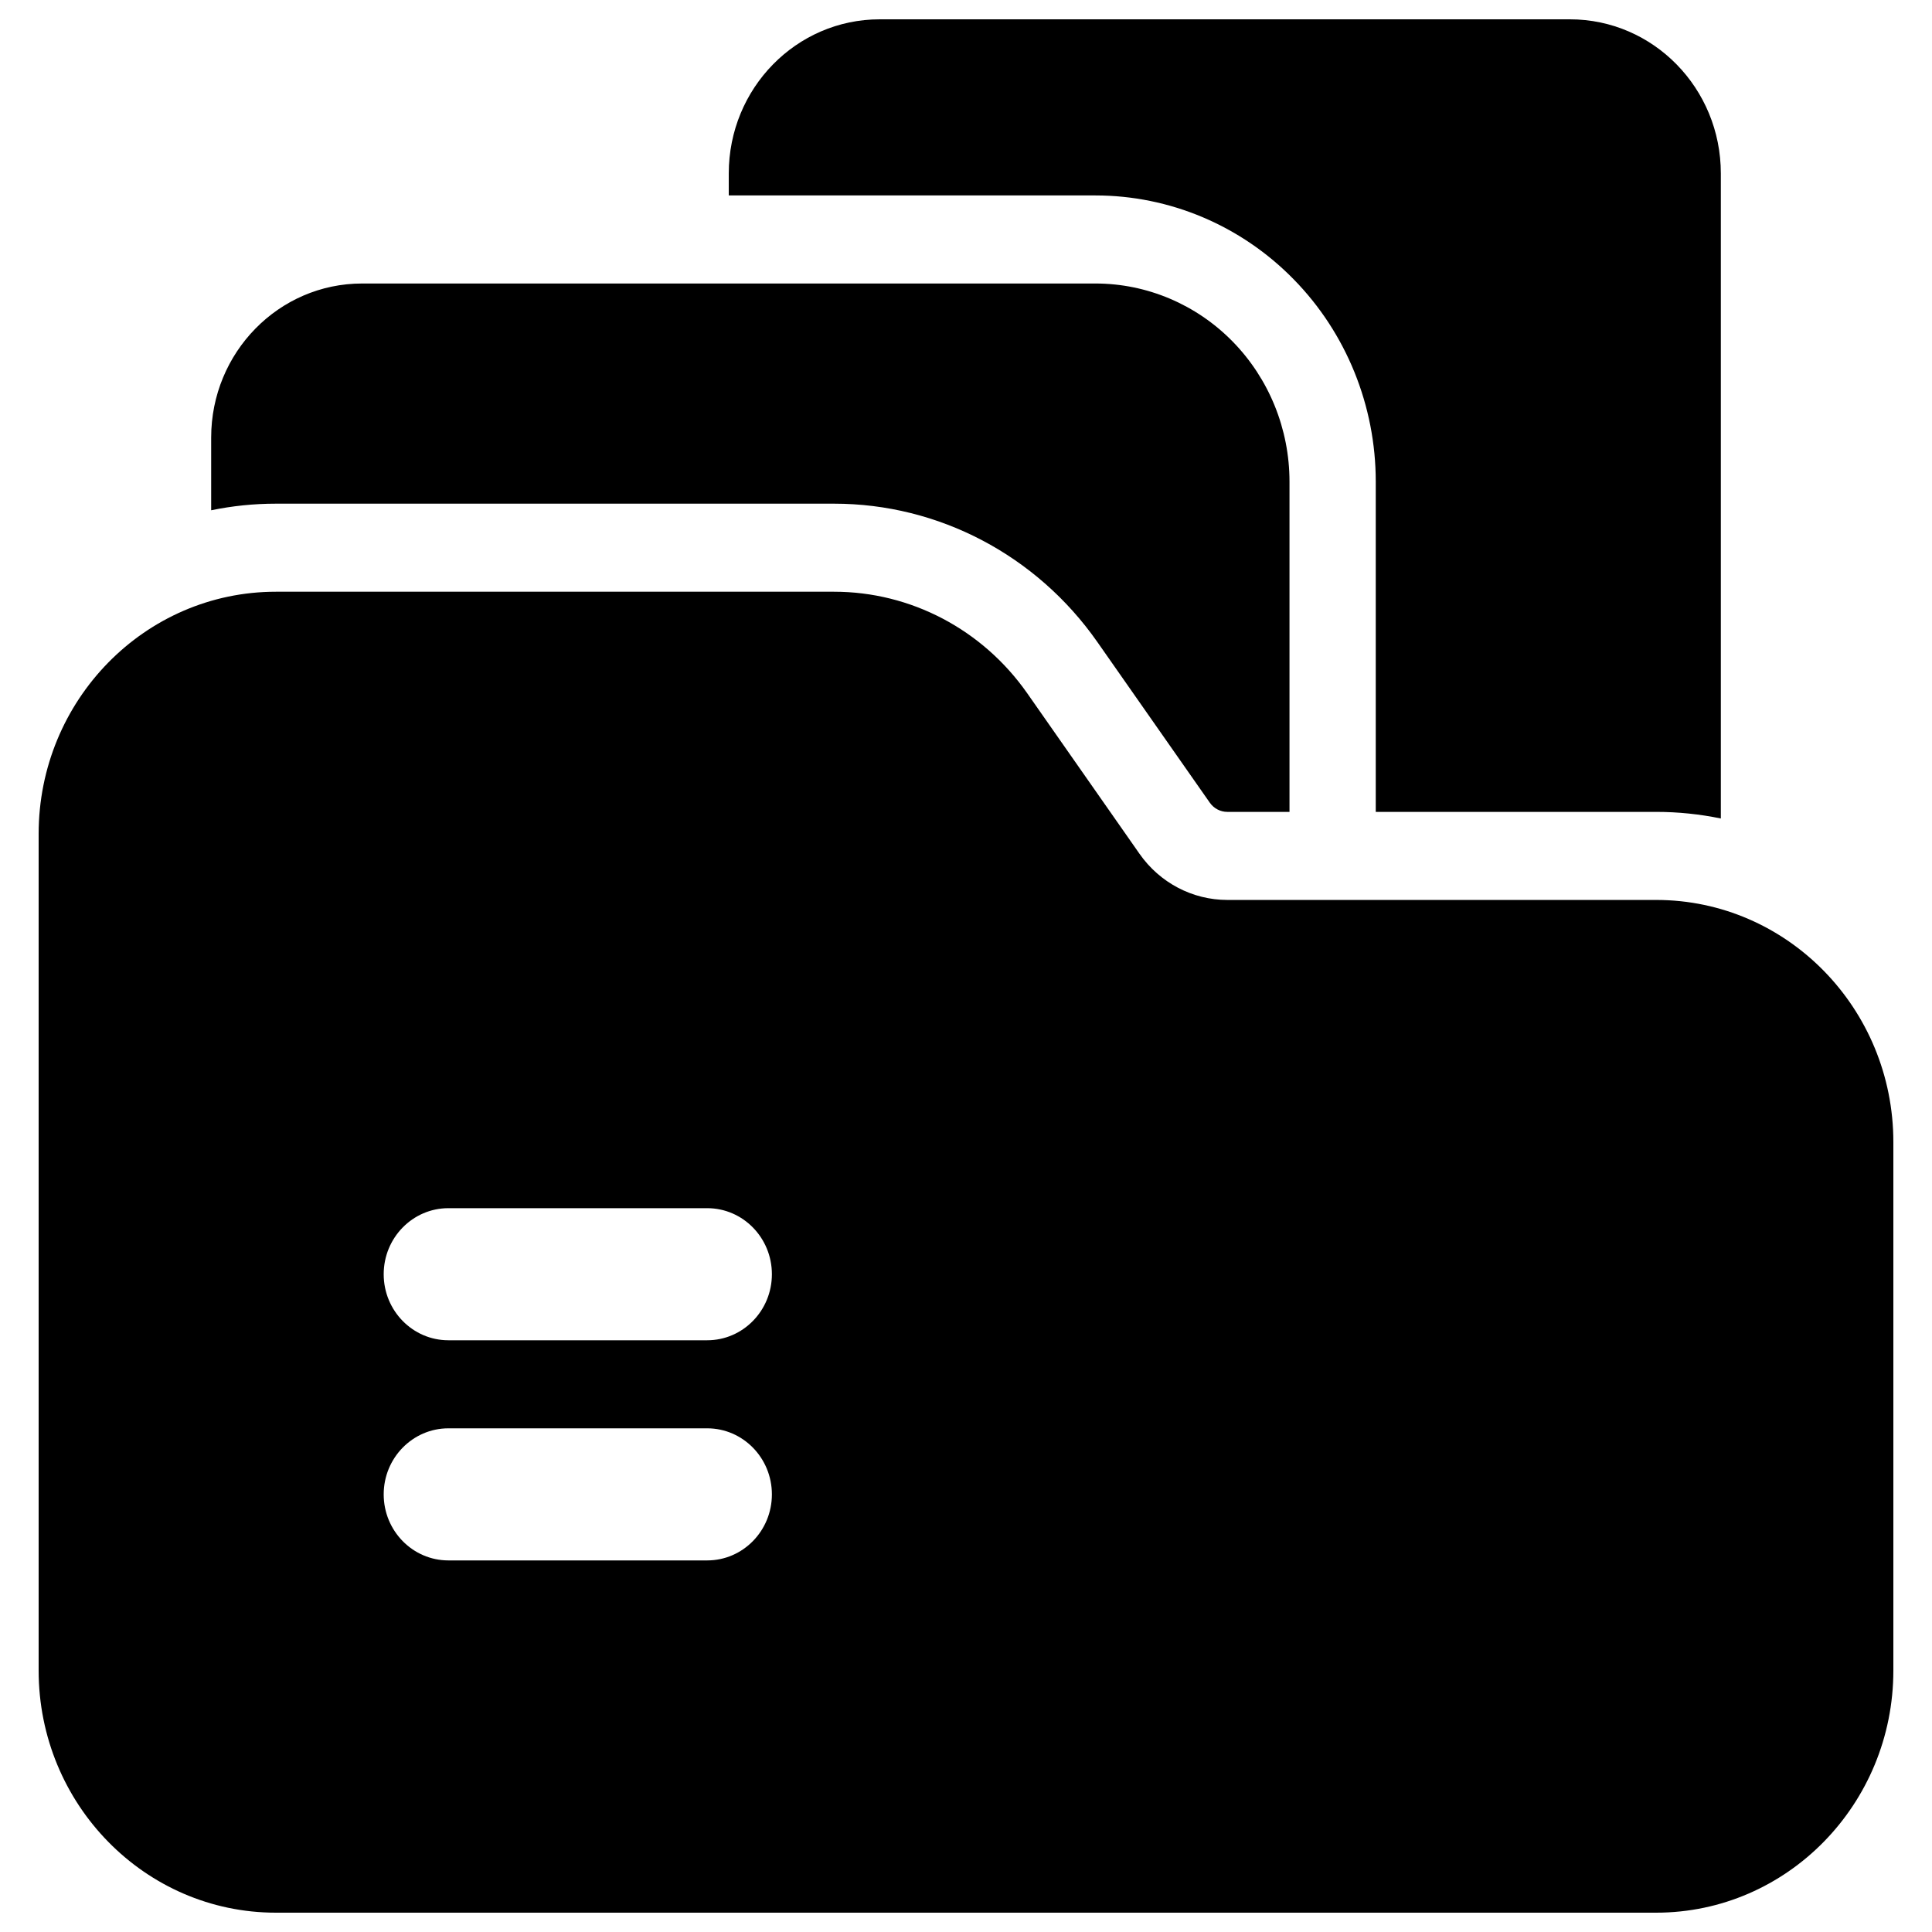 <svg width="100" height="100" viewBox="0 0 100 100" fill="none" xmlns="http://www.w3.org/2000/svg">
<path fill-rule="evenodd" clip-rule="evenodd" d="M71.209 42.023H85.721C86.868 42.023 87.989 42.142 89.07 42.365V8.977C89.07 4.569 85.574 1 81.256 1H45.535C41.217 1 37.721 4.569 37.721 8.977V10.116H56.698C60.547 10.116 64.239 11.675 66.959 14.456C69.682 17.232 71.209 21.001 71.209 24.93V42.023Z" fill="black"/>
<path fill-rule="evenodd" clip-rule="evenodd" d="M10.93 26.412C12.011 26.188 13.132 26.07 14.279 26.07H43.173C48.58 26.07 53.653 28.736 56.796 33.226L62.618 41.545C62.828 41.846 63.168 42.023 63.525 42.023H66.744V24.93C66.744 22.209 65.686 19.602 63.802 17.678C61.917 15.755 59.363 14.674 56.698 14.674H18.744C14.426 14.674 10.93 18.248 10.93 22.651V26.412Z" fill="black"/>
<path fill-rule="evenodd" clip-rule="evenodd" d="M85.721 99C92.499 99 98 93.384 98 86.465V59.116C98 52.197 92.499 46.581 85.721 46.581H63.525C61.725 46.581 60.033 45.693 58.984 44.197L53.166 35.879C50.857 32.583 47.138 30.628 43.173 30.628C33.997 30.628 14.279 30.628 14.279 30.628C7.501 30.628 2 36.243 2 43.163V86.465C2 93.384 7.501 99 14.279 99H85.721ZM23.209 80.767H36.605C38.453 80.767 39.953 79.236 39.953 77.349C39.953 75.462 38.453 73.93 36.605 73.93H23.209C21.361 73.93 19.86 75.462 19.86 77.349C19.86 79.236 21.361 80.767 23.209 80.767ZM23.209 69.372H36.605C38.453 69.372 39.953 67.841 39.953 65.954C39.953 64.066 38.453 62.535 36.605 62.535H23.209C21.361 62.535 19.86 64.066 19.86 65.954C19.86 67.841 21.361 69.372 23.209 69.372Z" fill="black"/>
</svg>
